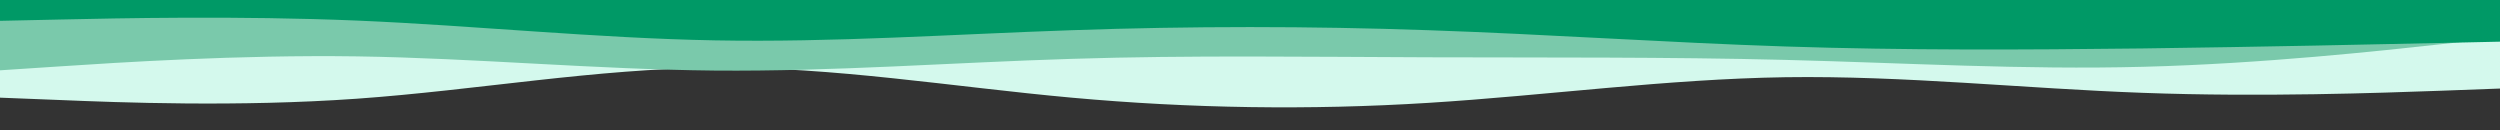 <?xml version="1.0" encoding="UTF-8"?> <svg xmlns="http://www.w3.org/2000/svg" xmlns:xlink="http://www.w3.org/1999/xlink" id="visual" viewBox="0 0 1920 100" width="1920" height="100"><rect x="0" y="0" width="1920" height="100" fill="#333333" stroke="none"/> <path d="M0 75L45.7 76.8C91.3 78.7 182.7 82.3 274.2 75.8C365.7 69.3 457.3 52.7 548.8 52C640.3 51.3 731.7 66.7 823 75C914.3 83.3 1005.7 84.7 1097 79C1188.3 73.3 1279.7 60.7 1371.2 59.3C1462.7 58 1554.3 68 1645.8 71.3C1737.3 74.7 1828.7 71.3 1874.3 69.7L1920 68L1920 0L1874.3 0C1828.7 0 1737.3 0 1645.8 0C1554.3 0 1462.7 0 1371.2 0C1279.7 0 1188.3 0 1097 0C1005.7 0 914.3 0 823 0C731.7 0 640.3 0 548.8 0C457.3 0 365.7 0 274.2 0C182.7 0 91.3 0 45.7 0L0 0Z" fill="#d4f9ed"></path> <path d="M0 54L45.7 51C91.3 48 182.7 42 274.2 43.3C365.7 44.7 457.3 53.3 548.8 54.2C640.3 55 731.7 48 823 45.2C914.3 42.3 1005.7 43.7 1097 44C1188.3 44.3 1279.7 43.7 1371.2 46C1462.7 48.3 1554.3 53.7 1645.8 51.3C1737.3 49 1828.7 39 1874.3 34L1920 29L1920 0L1874.3 0C1828.7 0 1737.3 0 1645.8 0C1554.3 0 1462.7 0 1371.2 0C1279.7 0 1188.3 0 1097 0C1005.7 0 914.3 0 823 0C731.7 0 640.3 0 548.8 0C457.3 0 365.7 0 274.2 0C182.7 0 91.3 0 45.7 0L0 0Z" fill="#7ac9ab"></path> <path d="M0 16L45.7 15C91.3 14 182.7 12 274.2 15.8C365.7 19.7 457.3 29.3 548.8 31C640.3 32.7 731.7 26.3 823 23.2C914.3 20 1005.7 20 1097 23.2C1188.3 26.3 1279.7 32.7 1371.2 35.7C1462.7 38.7 1554.3 38.3 1645.8 37.2C1737.3 36 1828.7 34 1874.3 33L1920 32L1920 0L1874.3 0C1828.7 0 1737.3 0 1645.8 0C1554.3 0 1462.7 0 1371.2 0C1279.7 0 1188.3 0 1097 0C1005.7 0 914.3 0 823 0C731.7 0 640.3 0 548.8 0C457.3 0 365.7 0 274.2 0C182.7 0 91.3 0 45.7 0L0 0Z" fill="#009966"></path> </svg> 